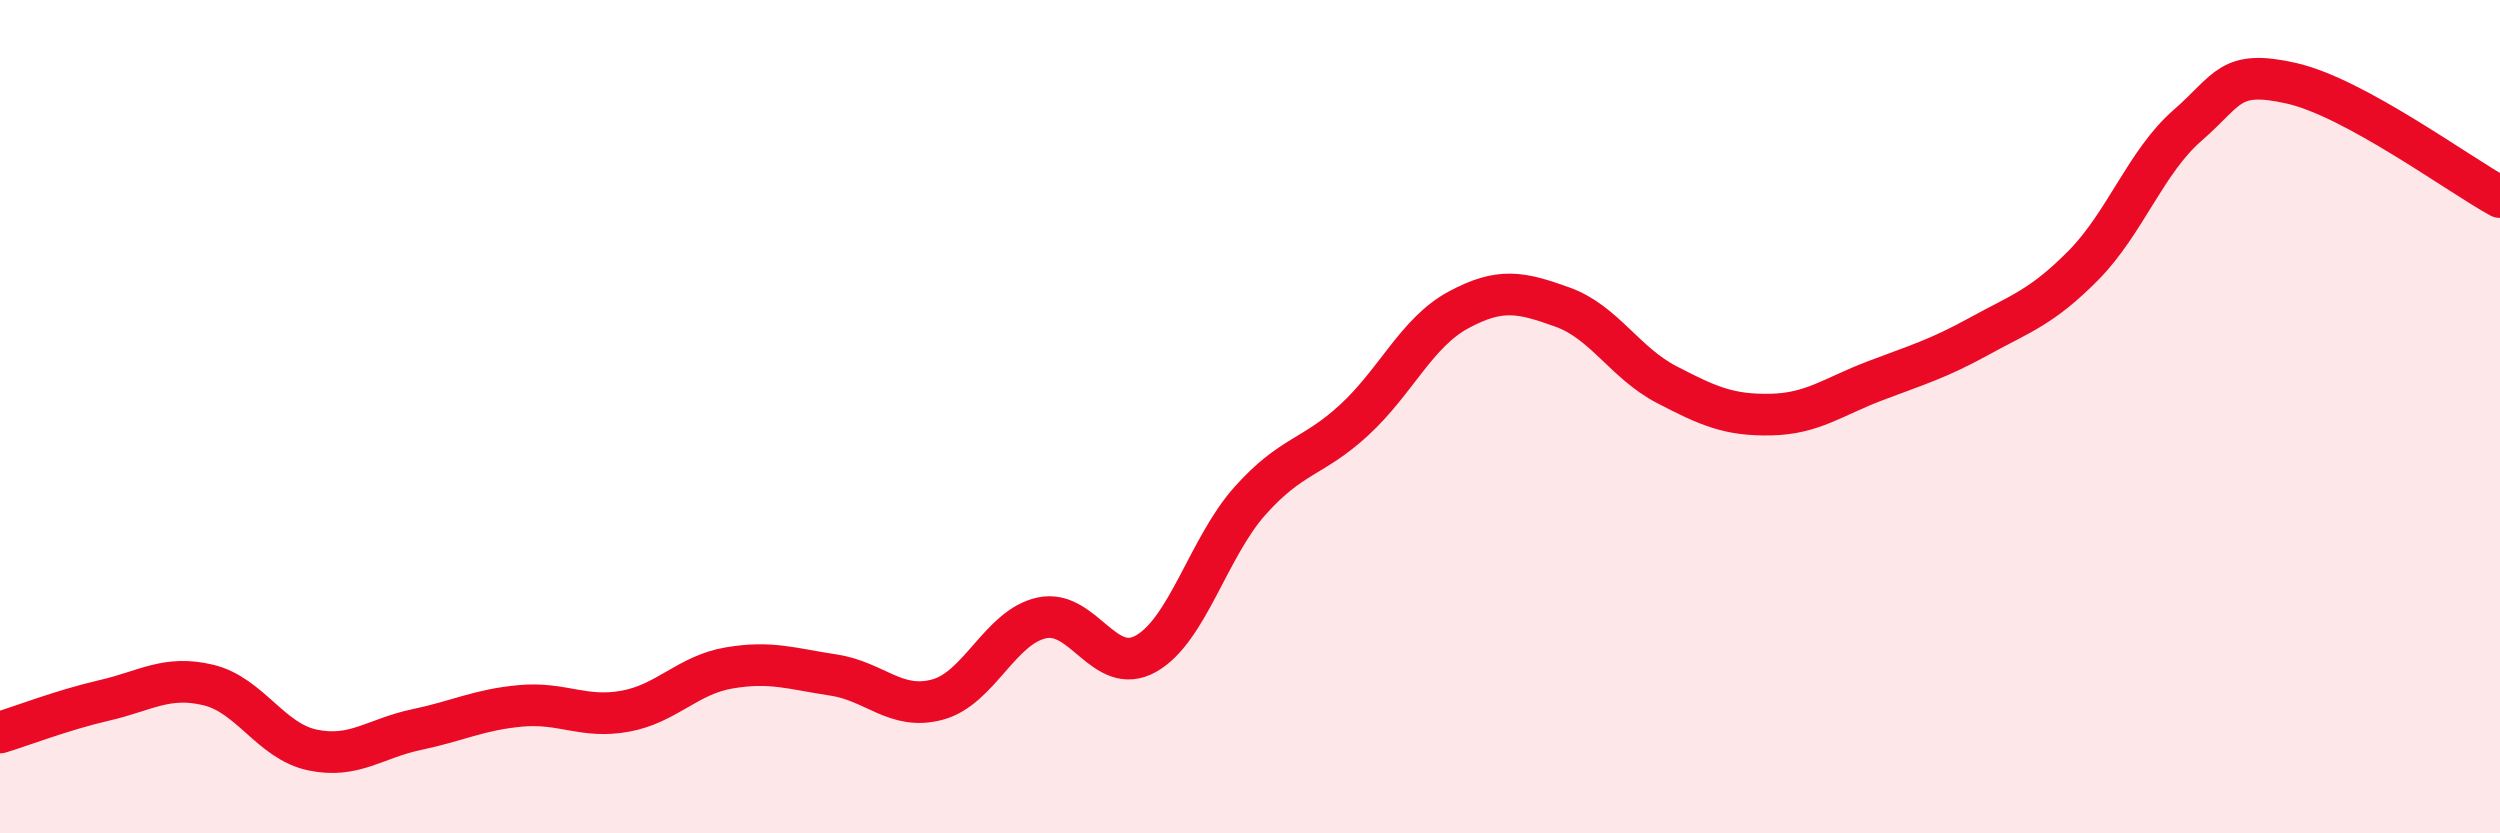 
    <svg width="60" height="20" viewBox="0 0 60 20" xmlns="http://www.w3.org/2000/svg">
      <path
        d="M 0,17.58 C 0.5,17.43 1.5,17.04 2.5,16.81 C 3.5,16.58 4,16.2 5,16.44 C 6,16.68 6.5,17.79 7.5,18 C 8.5,18.21 9,17.72 10,17.51 C 11,17.3 11.5,17.03 12.5,16.94 C 13.5,16.85 14,17.25 15,17.07 C 16,16.89 16.5,16.2 17.5,16.03 C 18.5,15.86 19,16.05 20,16.2 C 21,16.35 21.5,17.06 22.5,16.79 C 23.5,16.52 24,15.05 25,14.83 C 26,14.61 26.5,16.25 27.5,15.69 C 28.5,15.13 29,13.14 30,12.02 C 31,10.9 31.5,11 32.5,10.08 C 33.5,9.16 34,7.98 35,7.44 C 36,6.9 36.5,7.01 37.5,7.37 C 38.5,7.73 39,8.71 40,9.23 C 41,9.75 41.5,9.97 42.5,9.95 C 43.5,9.93 44,9.52 45,9.14 C 46,8.76 46.5,8.62 47.5,8.07 C 48.5,7.52 49,7.38 50,6.37 C 51,5.36 51.5,3.88 52.5,3.01 C 53.5,2.14 53.5,1.66 55,2 C 56.5,2.34 59,4.18 60,4.73L60 20L0 20Z"
        fill="#EB0A25"
        opacity="0.1"
        stroke-linecap="round"
        stroke-linejoin="round"
      />
      <path
        d="M 0,17.58 C 0.5,17.43 1.5,17.04 2.5,16.81 C 3.5,16.58 4,16.2 5,16.44 C 6,16.68 6.5,17.79 7.5,18 C 8.5,18.21 9,17.72 10,17.51 C 11,17.3 11.5,17.03 12.5,16.94 C 13.5,16.85 14,17.25 15,17.07 C 16,16.89 16.5,16.2 17.5,16.03 C 18.5,15.86 19,16.05 20,16.2 C 21,16.35 21.5,17.06 22.5,16.79 C 23.5,16.52 24,15.05 25,14.83 C 26,14.61 26.5,16.25 27.5,15.69 C 28.5,15.13 29,13.14 30,12.02 C 31,10.9 31.5,11 32.5,10.08 C 33.5,9.16 34,7.98 35,7.44 C 36,6.9 36.5,7.01 37.5,7.37 C 38.5,7.73 39,8.71 40,9.23 C 41,9.75 41.5,9.97 42.5,9.95 C 43.5,9.93 44,9.52 45,9.14 C 46,8.76 46.5,8.62 47.5,8.07 C 48.5,7.52 49,7.38 50,6.37 C 51,5.36 51.5,3.88 52.5,3.01 C 53.5,2.14 53.5,1.66 55,2 C 56.5,2.34 59,4.18 60,4.73"
        stroke="#EB0A25"
        stroke-width="1"
        fill="none"
        stroke-linecap="round"
        stroke-linejoin="round"
      />
    </svg>
  